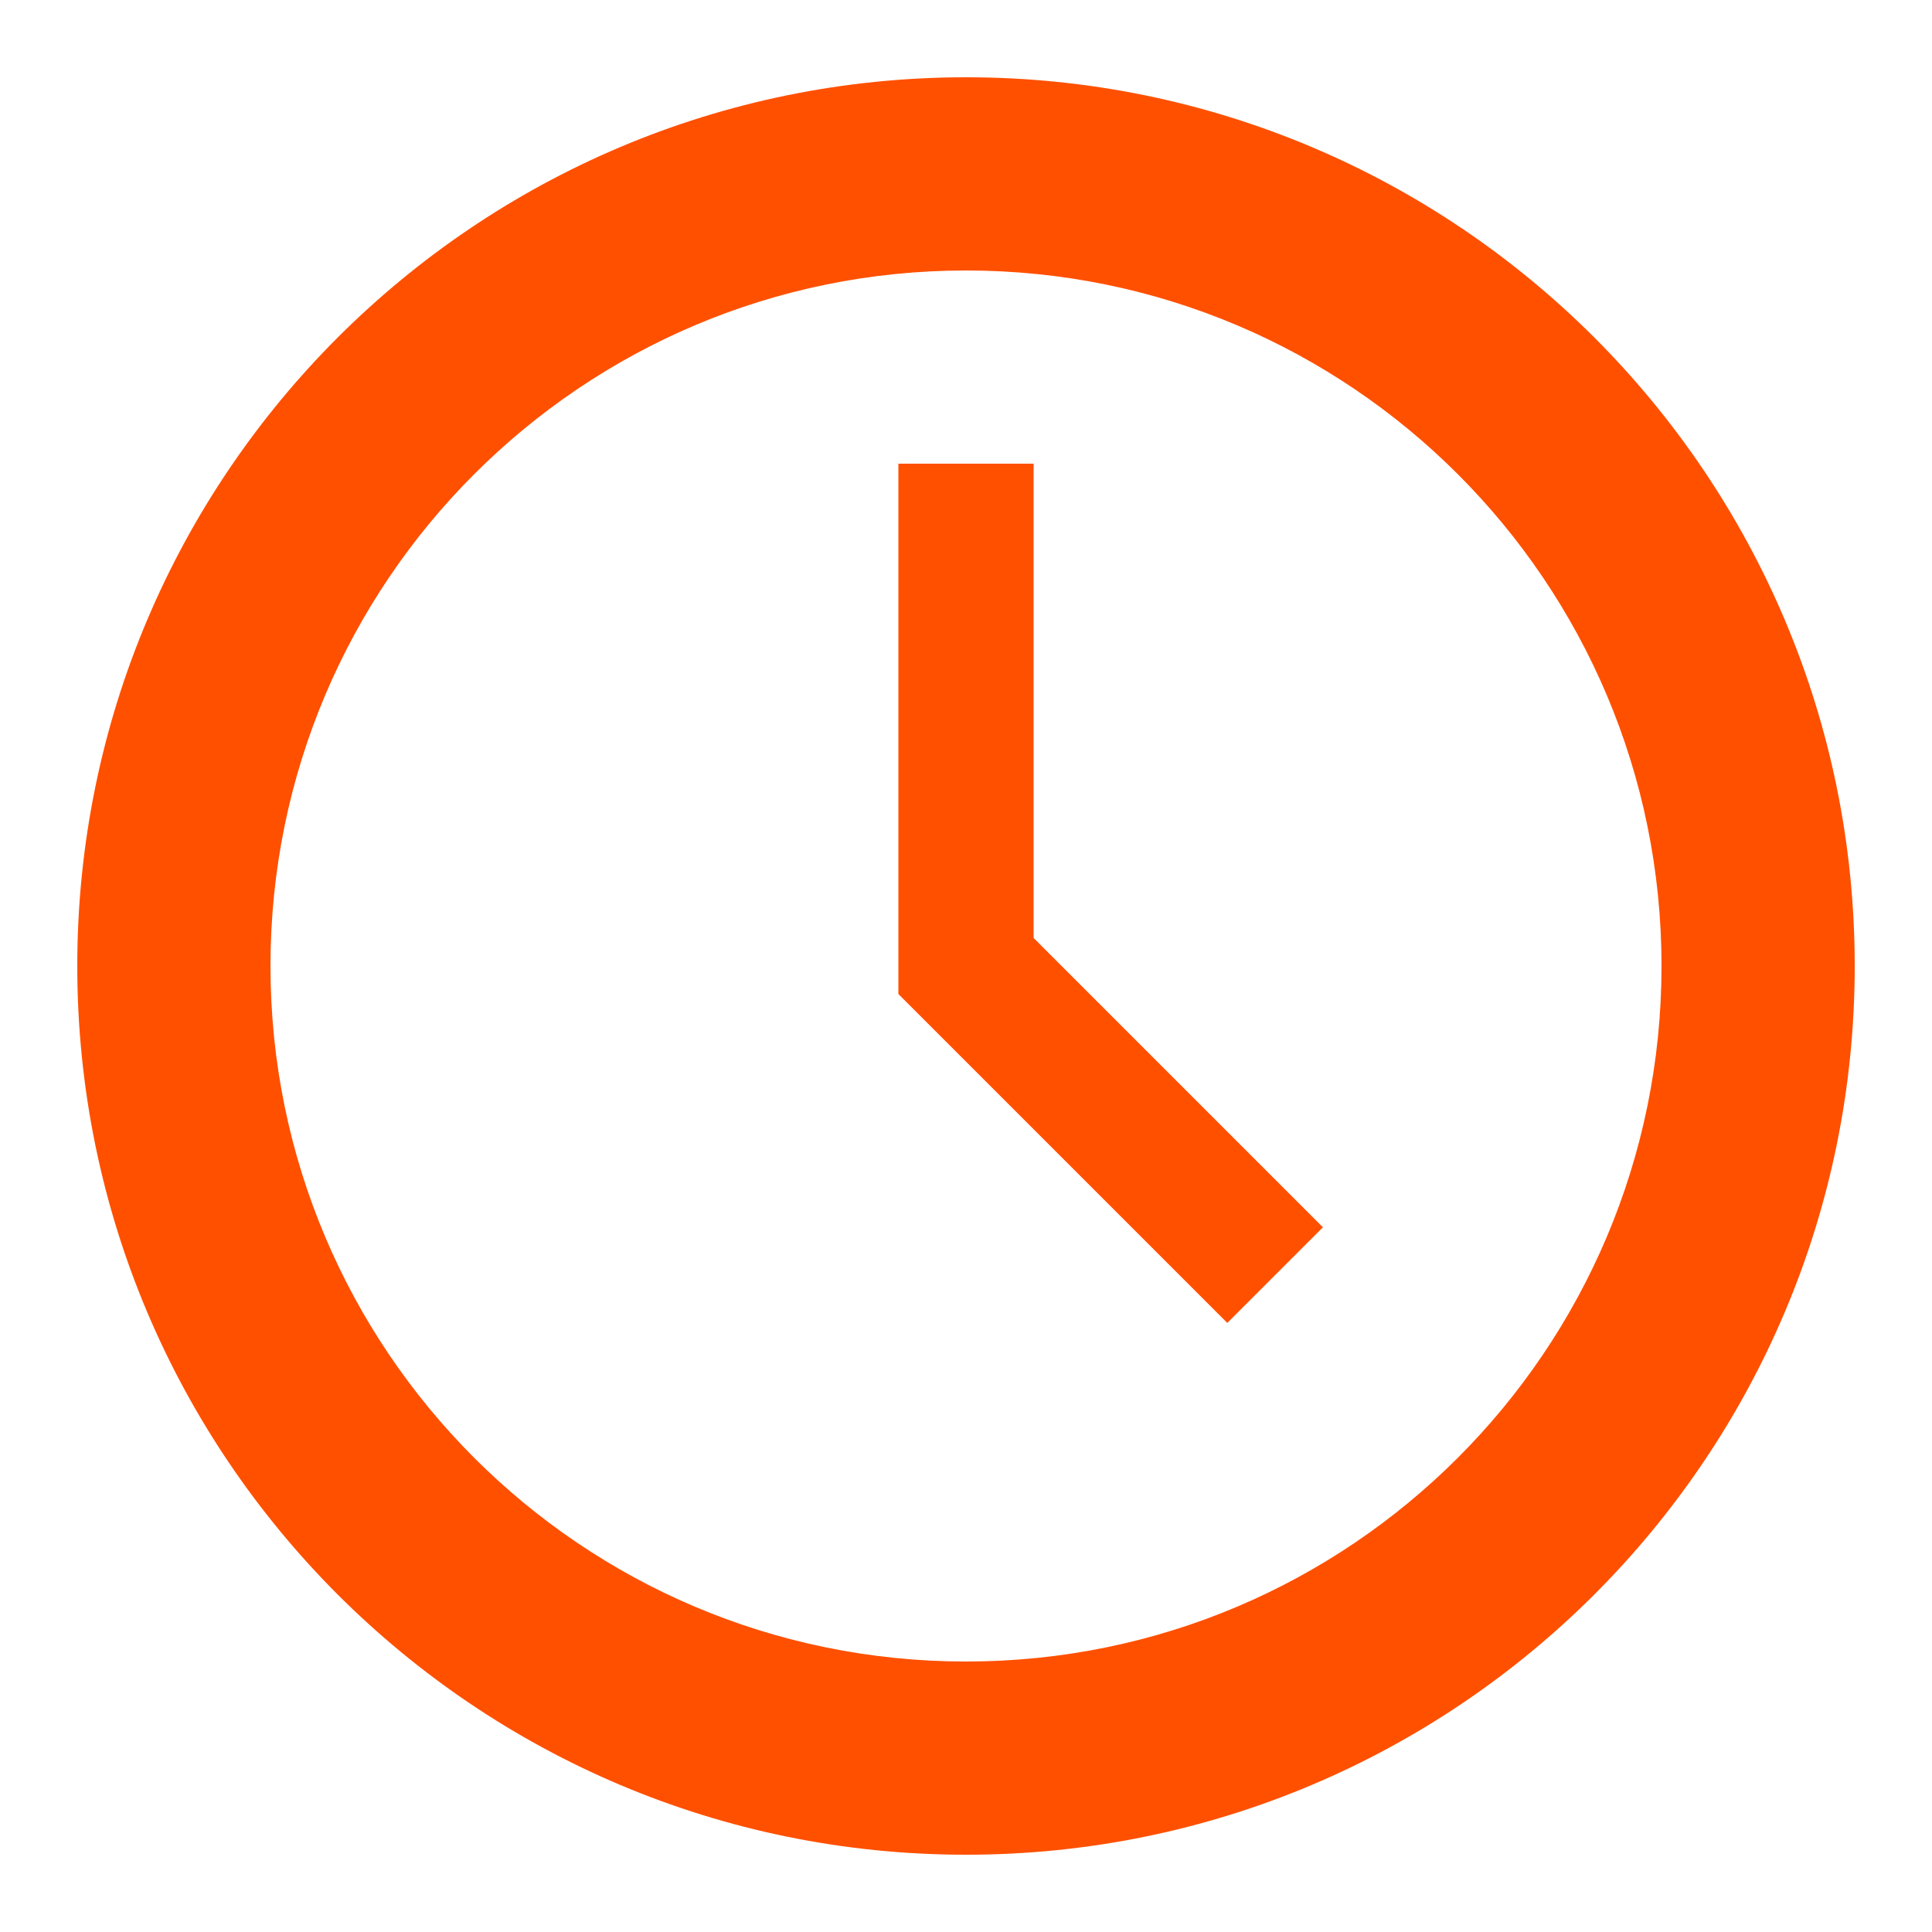 <?xml version="1.0" encoding="utf-8"?>
<!-- Generated by IcoMoon.io -->
<!DOCTYPE svg PUBLIC "-//W3C//DTD SVG 1.1//EN" "http://www.w3.org/Graphics/SVG/1.1/DTD/svg11.dtd">

<svg version="1.1" xmlns="http://www.w3.org/2000/svg" xmlns:xlink="http://www.w3.org/1999/xlink" width="640" height="640" viewBox="0 0 640 640"><g id="icomoon-ignore">
</g>
<defs>
    <style>
        svg {
            fill: #ff5000;
        }
    </style>
</defs>
<path d="M320 25.6c-162.592 0-294.4 131.84-294.4 294.4 0 162.592 131.808 294.4 294.4 294.4s294.4-131.808 294.4-294.4c0-162.592-131.808-294.4-294.4-294.4zM320 550.4c-127.264 0-230.4-103.168-230.4-230.4s103.136-230.4 230.4-230.4 230.4 103.168 230.4 230.4-103.136 230.4-230.4 230.4zM342.4 153.6h-44.8v175.68l108.96 108.96 31.68-31.68-95.84-95.84z"></path>
</svg>
